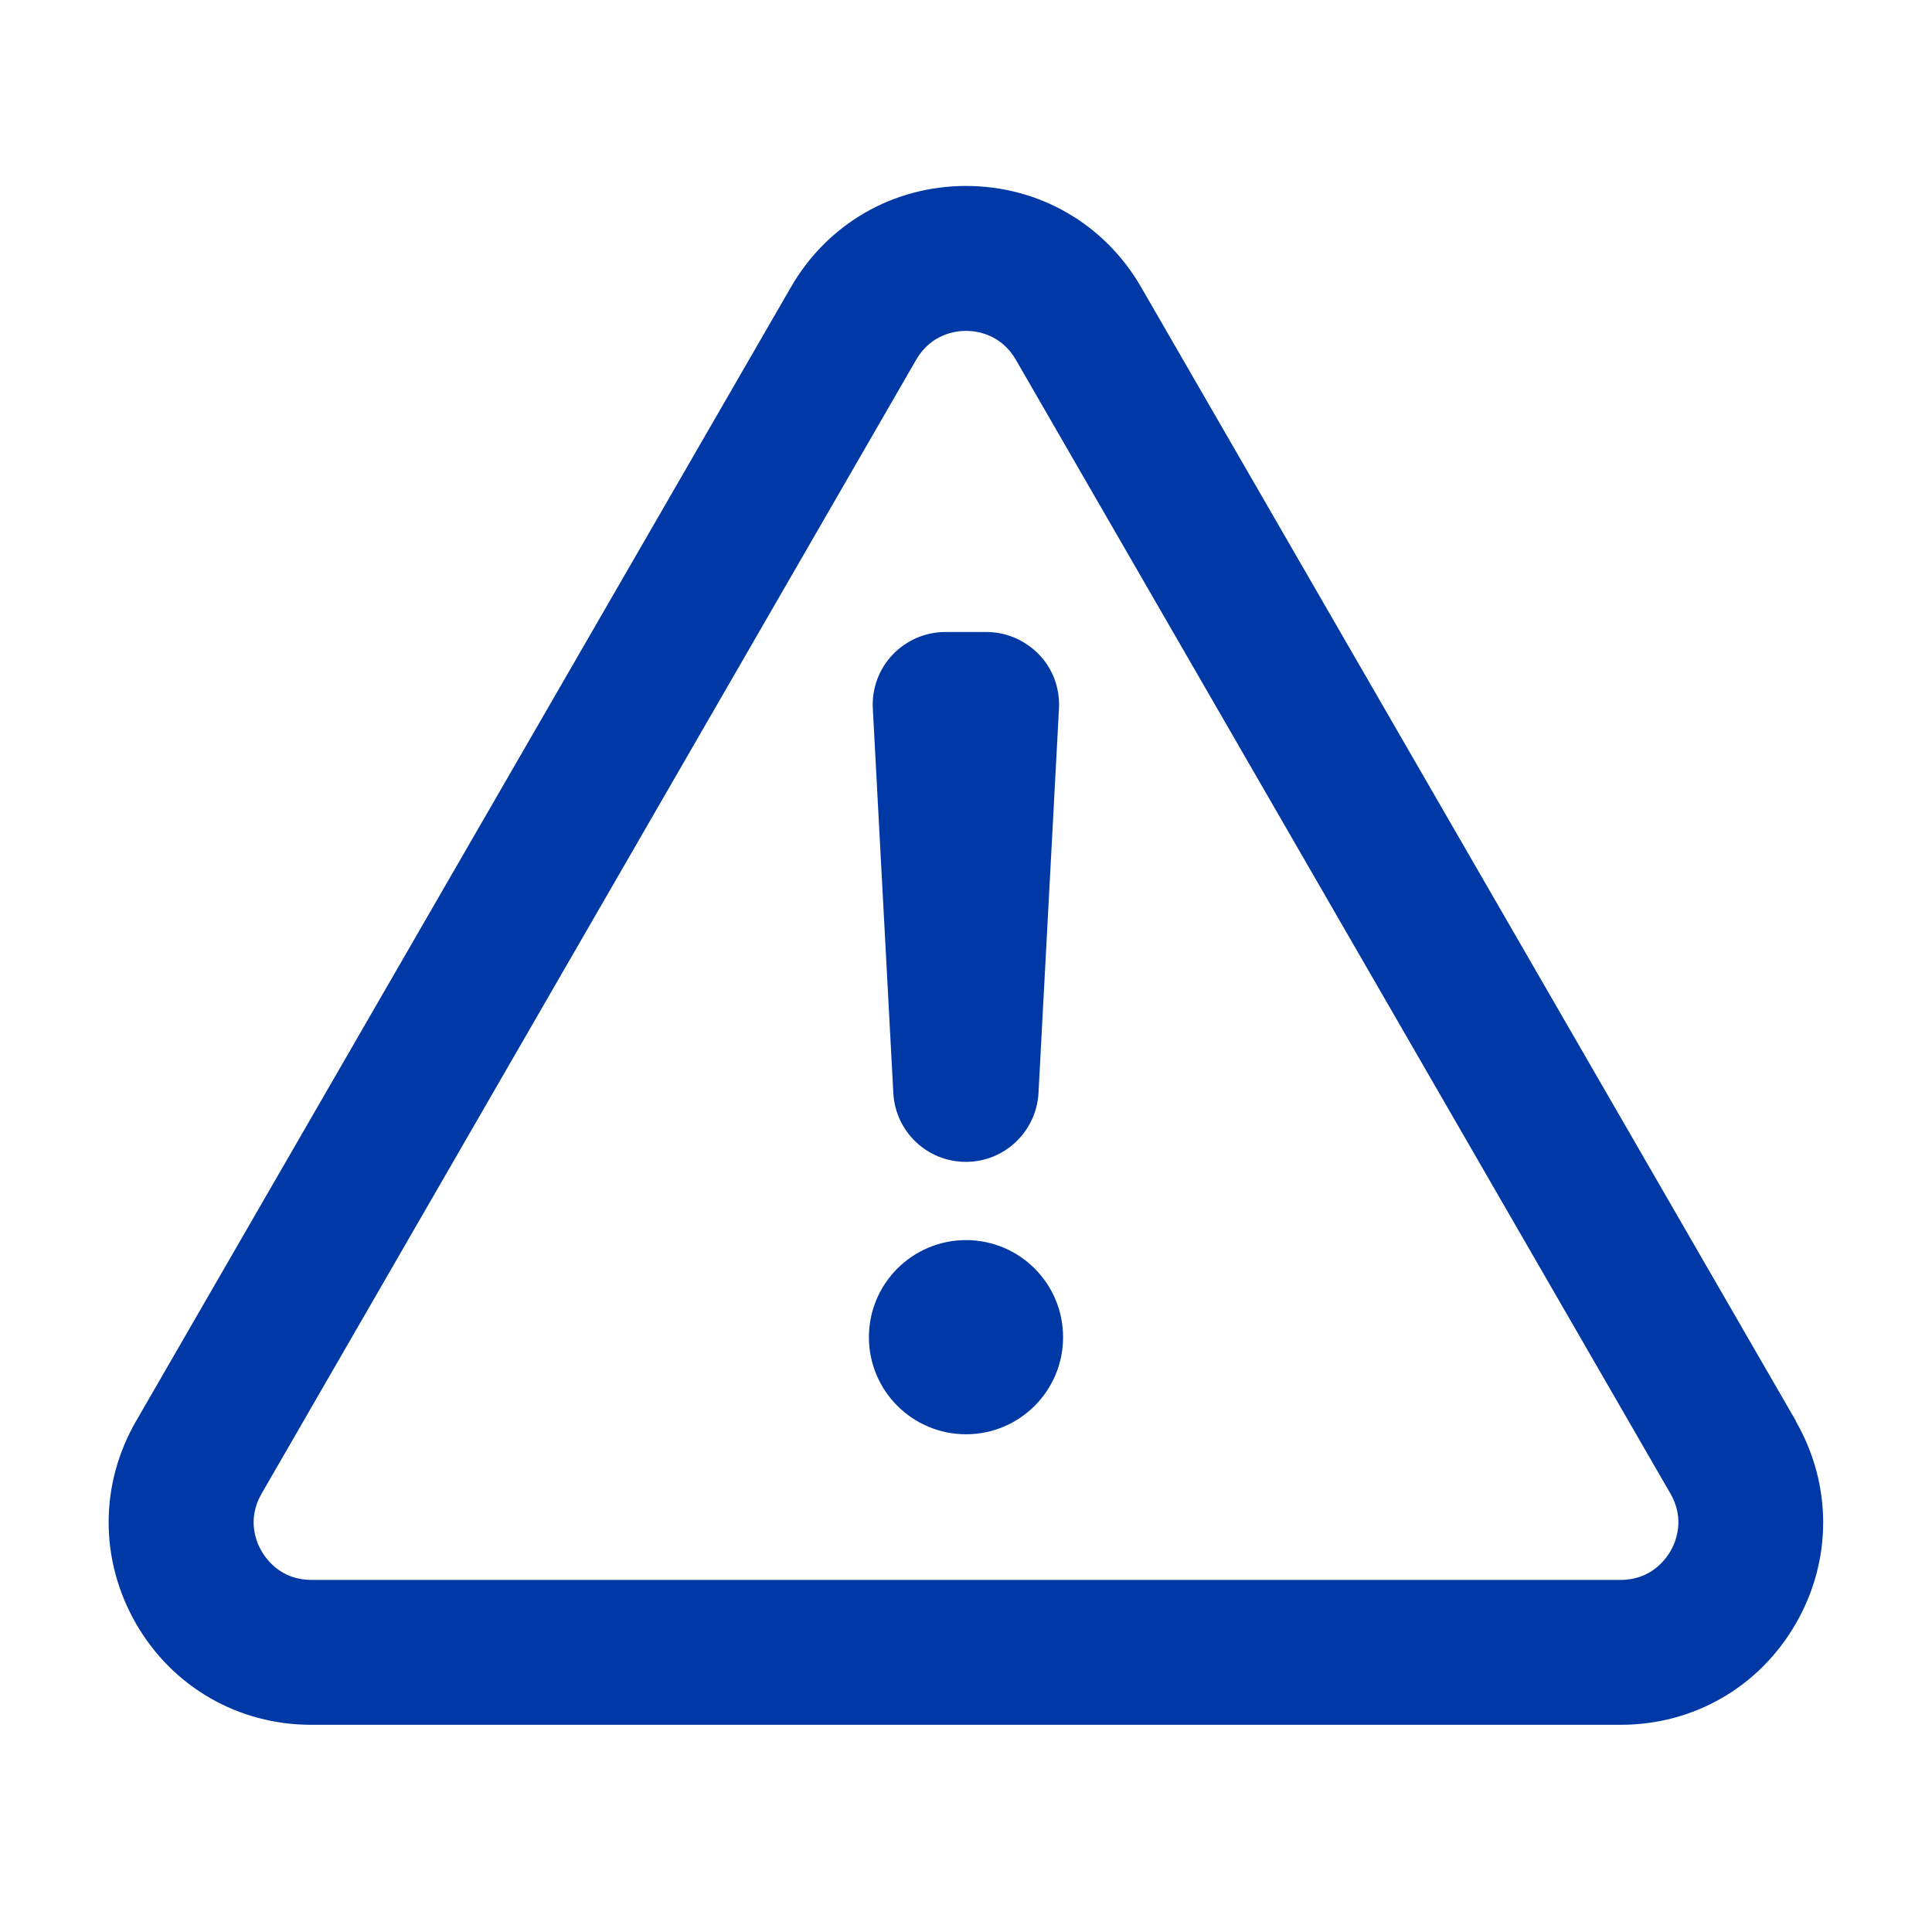 <svg xmlns="http://www.w3.org/2000/svg" fill="none" viewBox="0 0 80 80" height="80" width="80">
<path fill="#0039A6" d="M74.371 58.85L47.251 11.89C45.74 9.27 43.02 7.7 40.001 7.7C36.98 7.7 34.261 9.27 32.751 11.89L5.631 58.85C4.121 61.47 4.121 64.6 5.631 67.23C7.141 69.85 9.861 71.42 12.88 71.42H67.111C70.141 71.42 72.85 69.85 74.361 67.23C75.871 64.61 75.871 61.48 74.361 58.85H74.371ZM69.171 64.23C68.96 64.59 68.35 65.42 67.111 65.42H12.89C11.65 65.42 11.04 64.59 10.831 64.23C10.62 63.87 10.21 62.93 10.831 61.85L37.941 14.89C38.56 13.82 39.59 13.7 40.001 13.7C40.41 13.7 41.441 13.82 42.06 14.89L69.171 61.85C69.79 62.92 69.38 63.87 69.171 64.23Z"></path>
<path fill="#0039A6" d="M40.001 51.35C37.781 51.35 35.98 53.15 35.98 55.37C35.98 57.59 37.781 59.39 40.001 59.39C42.221 59.39 44.02 57.59 44.02 55.37C44.02 53.15 42.221 51.35 40.001 51.35Z"></path>
<path fill="#0039A6" d="M40.001 48.11C41.59 48.11 42.91 46.86 43.001 45.27L43.85 29.33C43.891 28.51 43.6 27.7 43.031 27.11C42.461 26.52 41.681 26.17 40.85 26.17H39.141C38.321 26.17 37.531 26.51 36.961 27.11C36.391 27.71 36.1 28.51 36.141 29.33L36.991 45.27C37.081 46.86 38.391 48.11 39.991 48.11H40.001Z"></path>
</svg>
